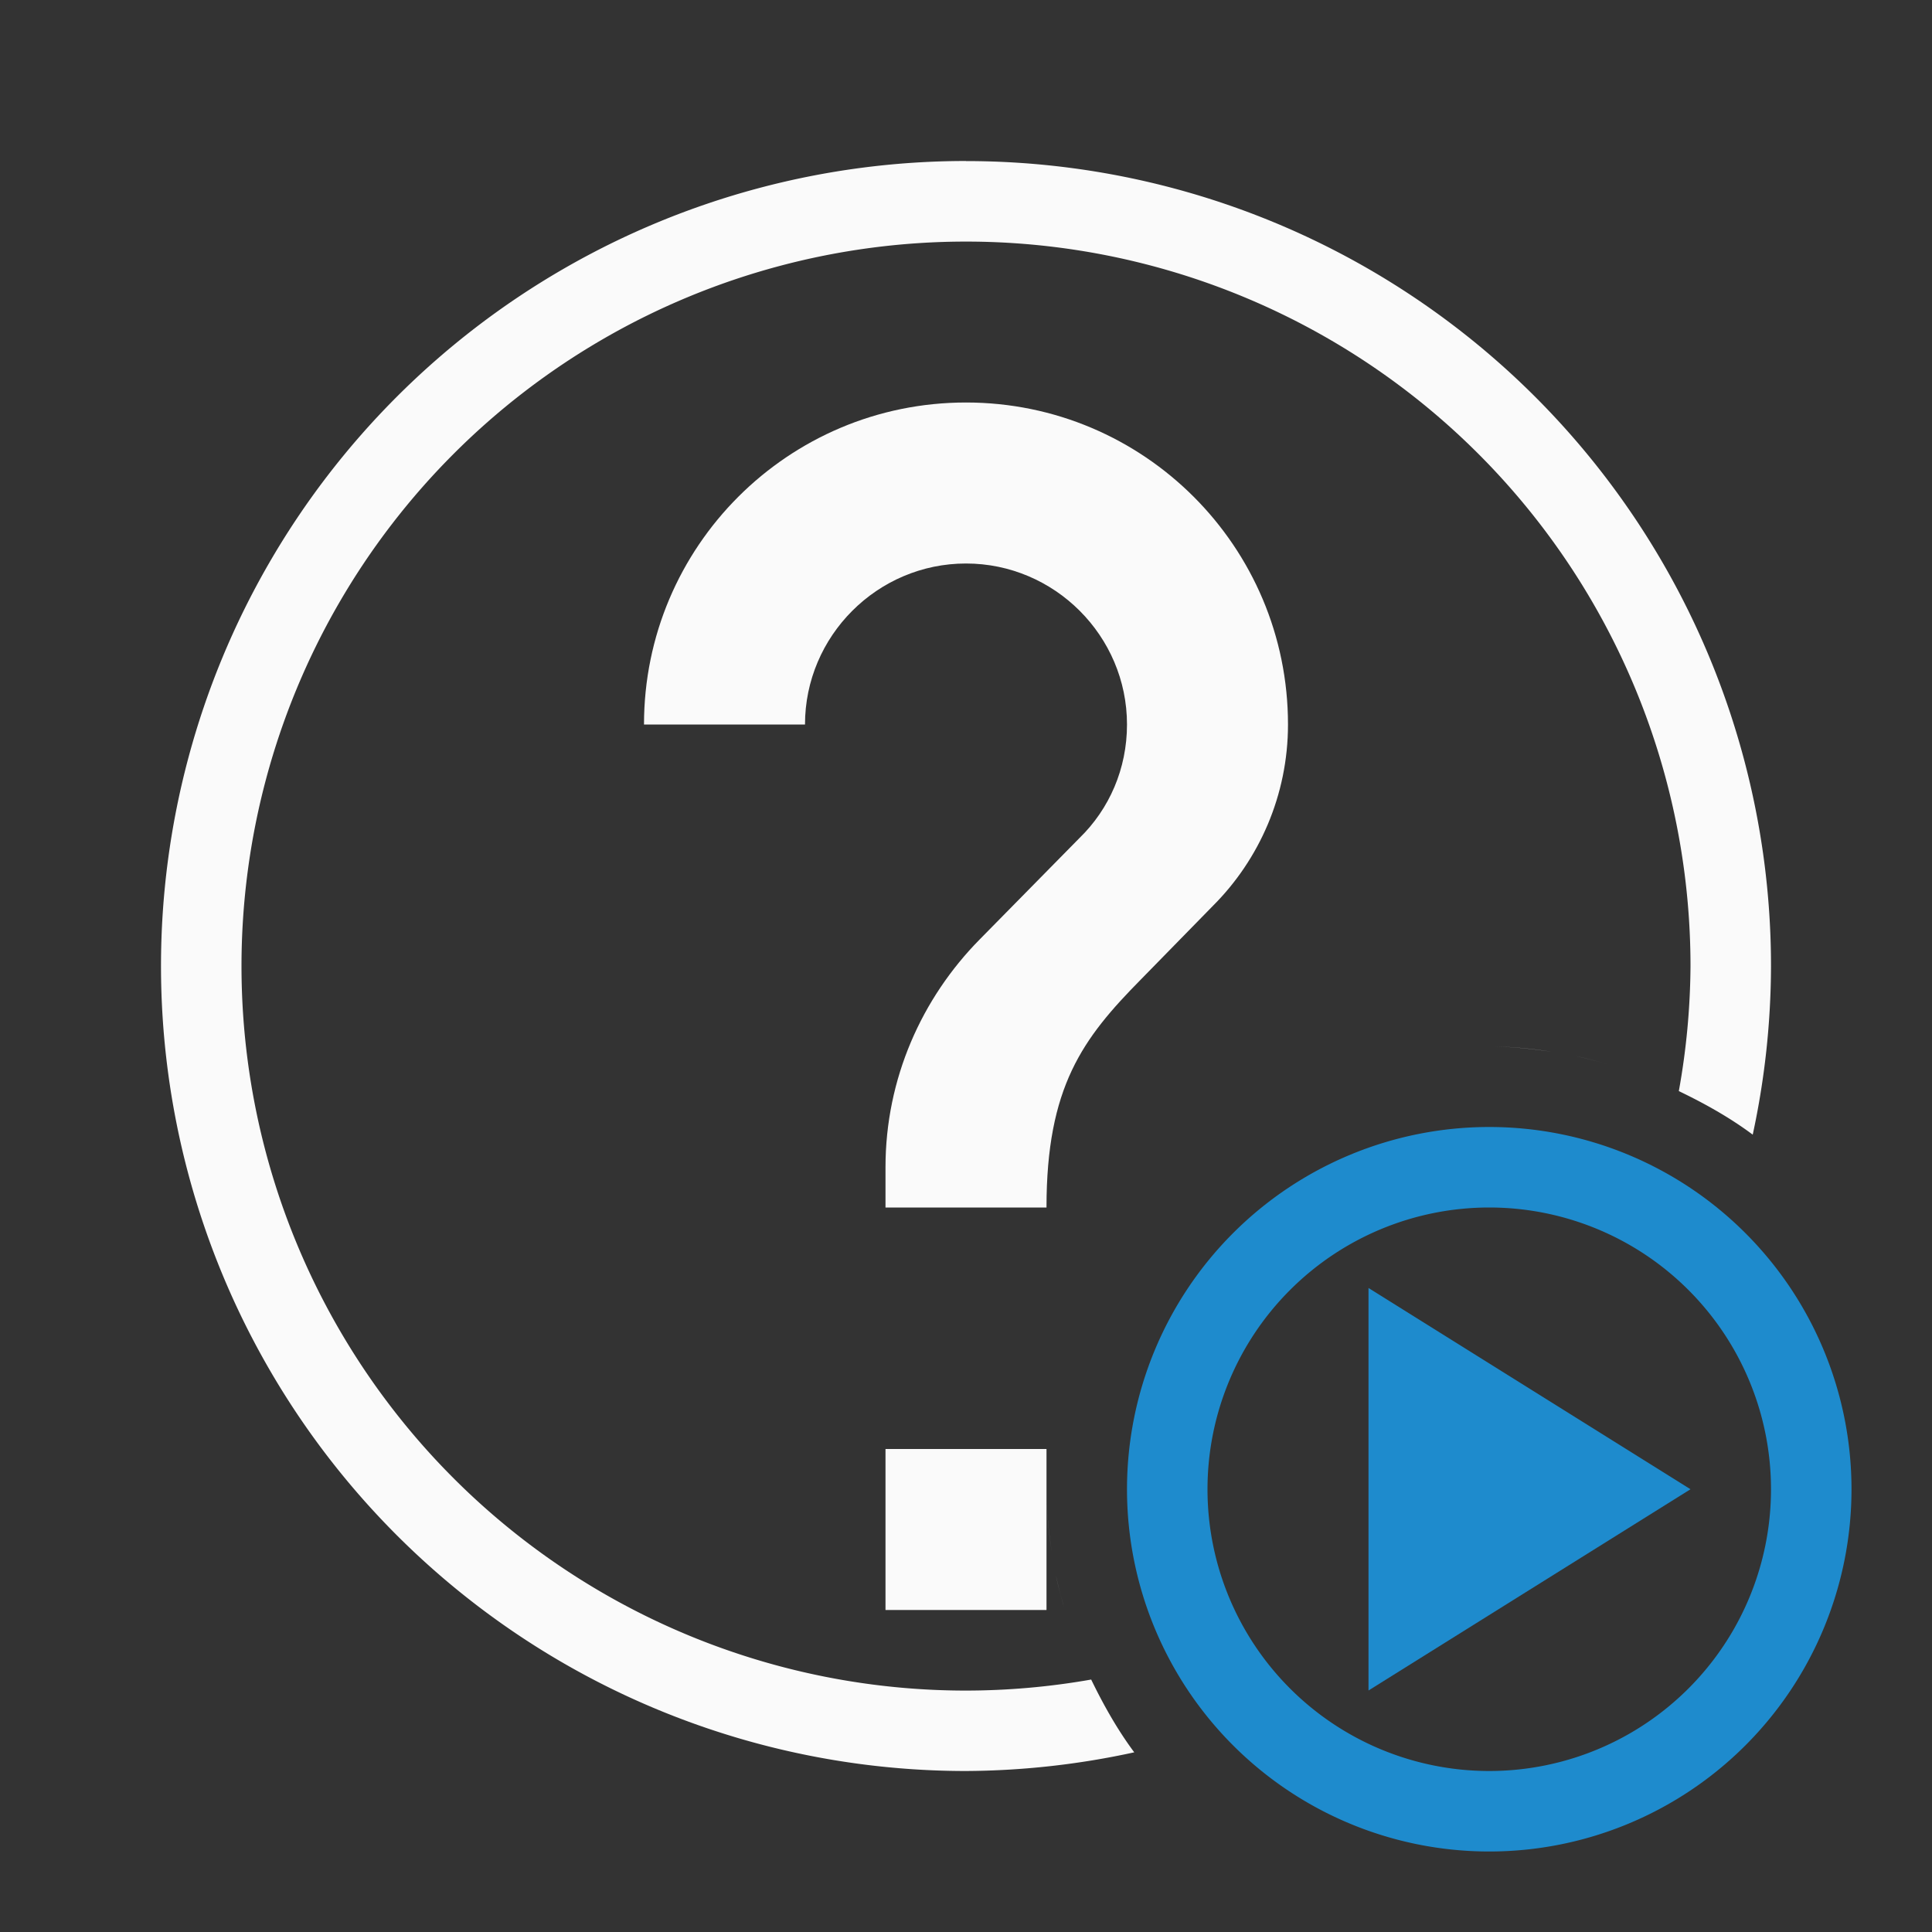 <svg viewBox="0 0 24 24" xmlns="http://www.w3.org/2000/svg"><rect x="0" y="0" width="24" height="24" fill="#333333" stroke="none"/><path d="m12 2a10 10 0 0 0 -10 10 10 10 0 0 0 10 10 10 10 0 0 0 2.09-.232c-.209-.281-.381-.587-.535-.904a9 9 0 0 1 -1.555.137 9 9 0 0 1 -9-9 9 9 0 0 1 9-9 9 9 0 0 1 9 9 9 9 0 0 1 -.145 1.553c.322.155.634.329.918.541a10 10 0 0 0 .227-2.094 10 10 0 0 0 -10-10zm6.5 11c.262 0 .517.028.77.064-.252-.038-.507-.064-.77-.064zm1.074.119c.132.027.262.063.391.1-.129-.037-.258-.072-.391-.1zm-6.574 5.381c0 .264.026.52.064.773-.037-.253-.064-.51-.064-.773zm.117 1.068c.028.133.062.265.1.395-.037-.13-.073-.26-.1-.395z" fill="#fafafa"/><path d="m12 5c-2.21 0-4 1.79-4 4h2c0-1.1.9-2 2-2s2 .9 2 2c0 .55-.22 1.05-.59 1.41l-1.24 1.26c-.72.73-1.17 1.73-1.17 2.83v.5h2c0-1.5.45-2.1 1.17-2.83l.9-.92c.57-.57.93-1.37.93-2.25 0-2.21-1.79-4-4-4zm-1 13v2h2v-2z" fill="#fafafa"/><g fill="#1e8bcd"><path d="m18.5 14a4.5 4.5 0 0 0 -4.5 4.5 4.5 4.5 0 0 0 4.5 4.5 4.5 4.5 0 0 0 4.5-4.5 4.5 4.5 0 0 0 -4.5-4.5zm0 1a3.5 3.5 0 0 1 3.5 3.5 3.5 3.5 0 0 1 -3.5 3.5 3.5 3.5 0 0 1 -3.5-3.5 3.5 3.5 0 0 1 3.5-3.5z"/><path d="m17 21 4-2.5-4-2.5z"/></g></svg>